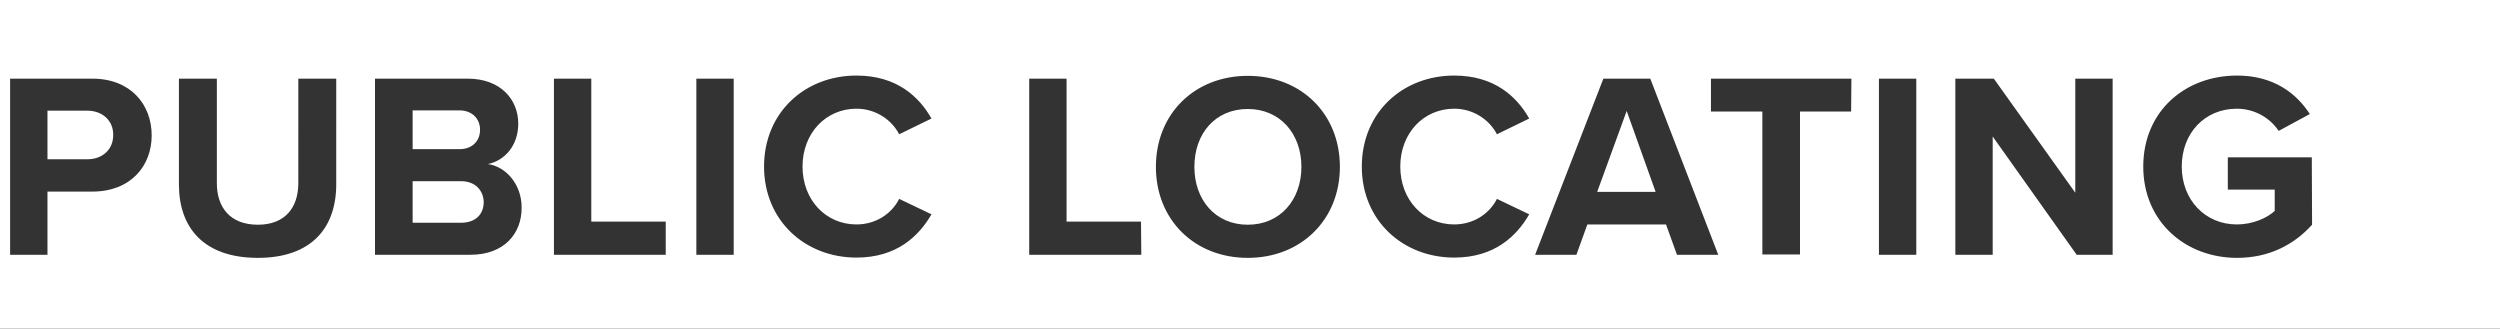 <?xml version="1.0" encoding="UTF-8"?>
<!-- Generator: Adobe Illustrator 27.7.0, SVG Export Plug-In . SVG Version: 6.00 Build 0)  -->
<svg xmlns="http://www.w3.org/2000/svg" xmlns:xlink="http://www.w3.org/1999/xlink" version="1.1" id="Layer_1" x="0px" y="0px" viewBox="0 0 890 117" style="enable-background:new 0 0 890 117;" xml:space="preserve">
<rect x="0" y="0" width="890" height="117" fill="#333333" stroke="none"/>
<style type="text/css">
	.st0{fill:#FFFFFF;}
</style>
<g>
	<path class="st0" d="M164.1,64.5h-17.2v14.8h17.2c5.1,0,8.1-2.9,8.1-7.4C172.1,67.9,169.3,64.5,164.1,64.5z"></path>
	<path class="st0" d="M444.2,38.8c-11.6,0-19,8.8-19,20.6c0,11.7,7.4,20.6,19,20.6s19.1-8.9,19.1-20.6   C463.3,47.6,455.7,38.8,444.2,38.8z"></path>
	<path class="st0" d="M170.9,46.2c0-3.9-2.8-6.9-7.3-6.9h-16.7v13.8h16.7C168.1,53.1,170.9,50.2,170.9,46.2z"></path>
	<polygon class="st0" points="568.6,68.3 589.4,68.3 579.1,39.5  "></polygon>
	<path class="st0" d="M31.1,39.4H16.9v17.3h14.2c5.3,0,9.2-3.4,9.2-8.6C40.4,42.9,36.4,39.4,31.1,39.4z"></path>
	<path class="st0" d="M-11.6-14.8v144h913v-144H-11.6z M32.9,68.2h-16v22.5H3.6V28h29.3C46.5,28,54,37.2,54,48.2   C54,59.1,46.5,68.2,32.9,68.2z M119.7,65.6c0,15.6-8.9,26.2-27.9,26.2c-19.2,0-28.1-10.7-28.1-26.1V28h13.5v37.2   C77.2,73.9,82,80,91.8,80c9.6,0,14.4-6,14.4-14.8V28h13.5V65.6z M167.5,90.7h-34V28h33c11.9,0,18,7.6,18,16   c0,7.9-4.9,13.2-10.8,14.4c6.7,1,12,7.5,12,15.4C185.8,83.1,179.5,90.7,167.5,90.7z M237.1,90.7h-39.9V28h13.3v50.9H237v11.8H237.1   z M261.2,90.7h-13.3V28h13.3V90.7z M304.9,79.9c7,0,12.6-3.9,15.2-9.1l11.5,5.5c-4.5,7.8-12.4,15.4-26.7,15.4   c-18.3,0-32.9-13.2-32.9-32.4c0-19.3,14.6-32.4,32.9-32.4c14.3,0,22.3,7.5,26.7,15.3l-11.5,5.6c-2.6-5.1-8.3-9.1-15.2-9.1   c-10.9,0-19.2,8.7-19.2,20.6S294,79.9,304.9,79.9z M406.3,90.7h-39.9V28h13.3v50.9h26.5L406.3,90.7L406.3,90.7z M444.2,91.8   c-18.9,0-32.7-13.5-32.7-32.4S425.3,27,444.2,27c19,0,32.8,13.5,32.8,32.4C477,78.2,463.2,91.8,444.2,91.8z M517.7,79.9   c7,0,12.6-3.9,15.2-9.1l11.5,5.5c-4.5,7.8-12.4,15.4-26.7,15.4c-18.3,0-32.9-13.2-32.9-32.4c0-19.3,14.6-32.4,32.9-32.4   c14.3,0,22.3,7.5,26.7,15.3l-11.5,5.6c-2.6-5.1-8.3-9.1-15.2-9.1c-10.9,0-19.2,8.7-19.2,20.6S506.8,79.9,517.7,79.9z M597,90.7   l-3.9-10.8h-28l-3.9,10.8h-14.7L570.8,28h16.7l24.2,62.7H597z M659,39.7h-18.2v50.9h-13.4V39.7h-18.3V28h50L659,39.7L659,39.7z    M682.3,90.7h-13.4V28h13.3v62.7H682.3z M752.2,90.7h-12.9l-29.9-42.1v42.1h-13.3V28h13.7l29,40.6V28h13.3v62.7H752.2z M823.1,80   c-6.4,7.1-15.3,11.8-26.7,11.8C778.1,91.8,763,79,763,59.3c0-19.8,15-32.4,33.4-32.4c13,0,21.1,6.3,25.9,13.7l-11.1,6   c-2.9-4.4-8.3-7.9-14.9-7.9c-11.4,0-19.6,8.7-19.6,20.6c0,11.8,8.3,20.6,19.6,20.6c5.7,0,10.8-2.3,13.5-4.8v-7.6h-16.7V56H823   L823.1,80L823.1,80z"></path>
</g>
</svg>
